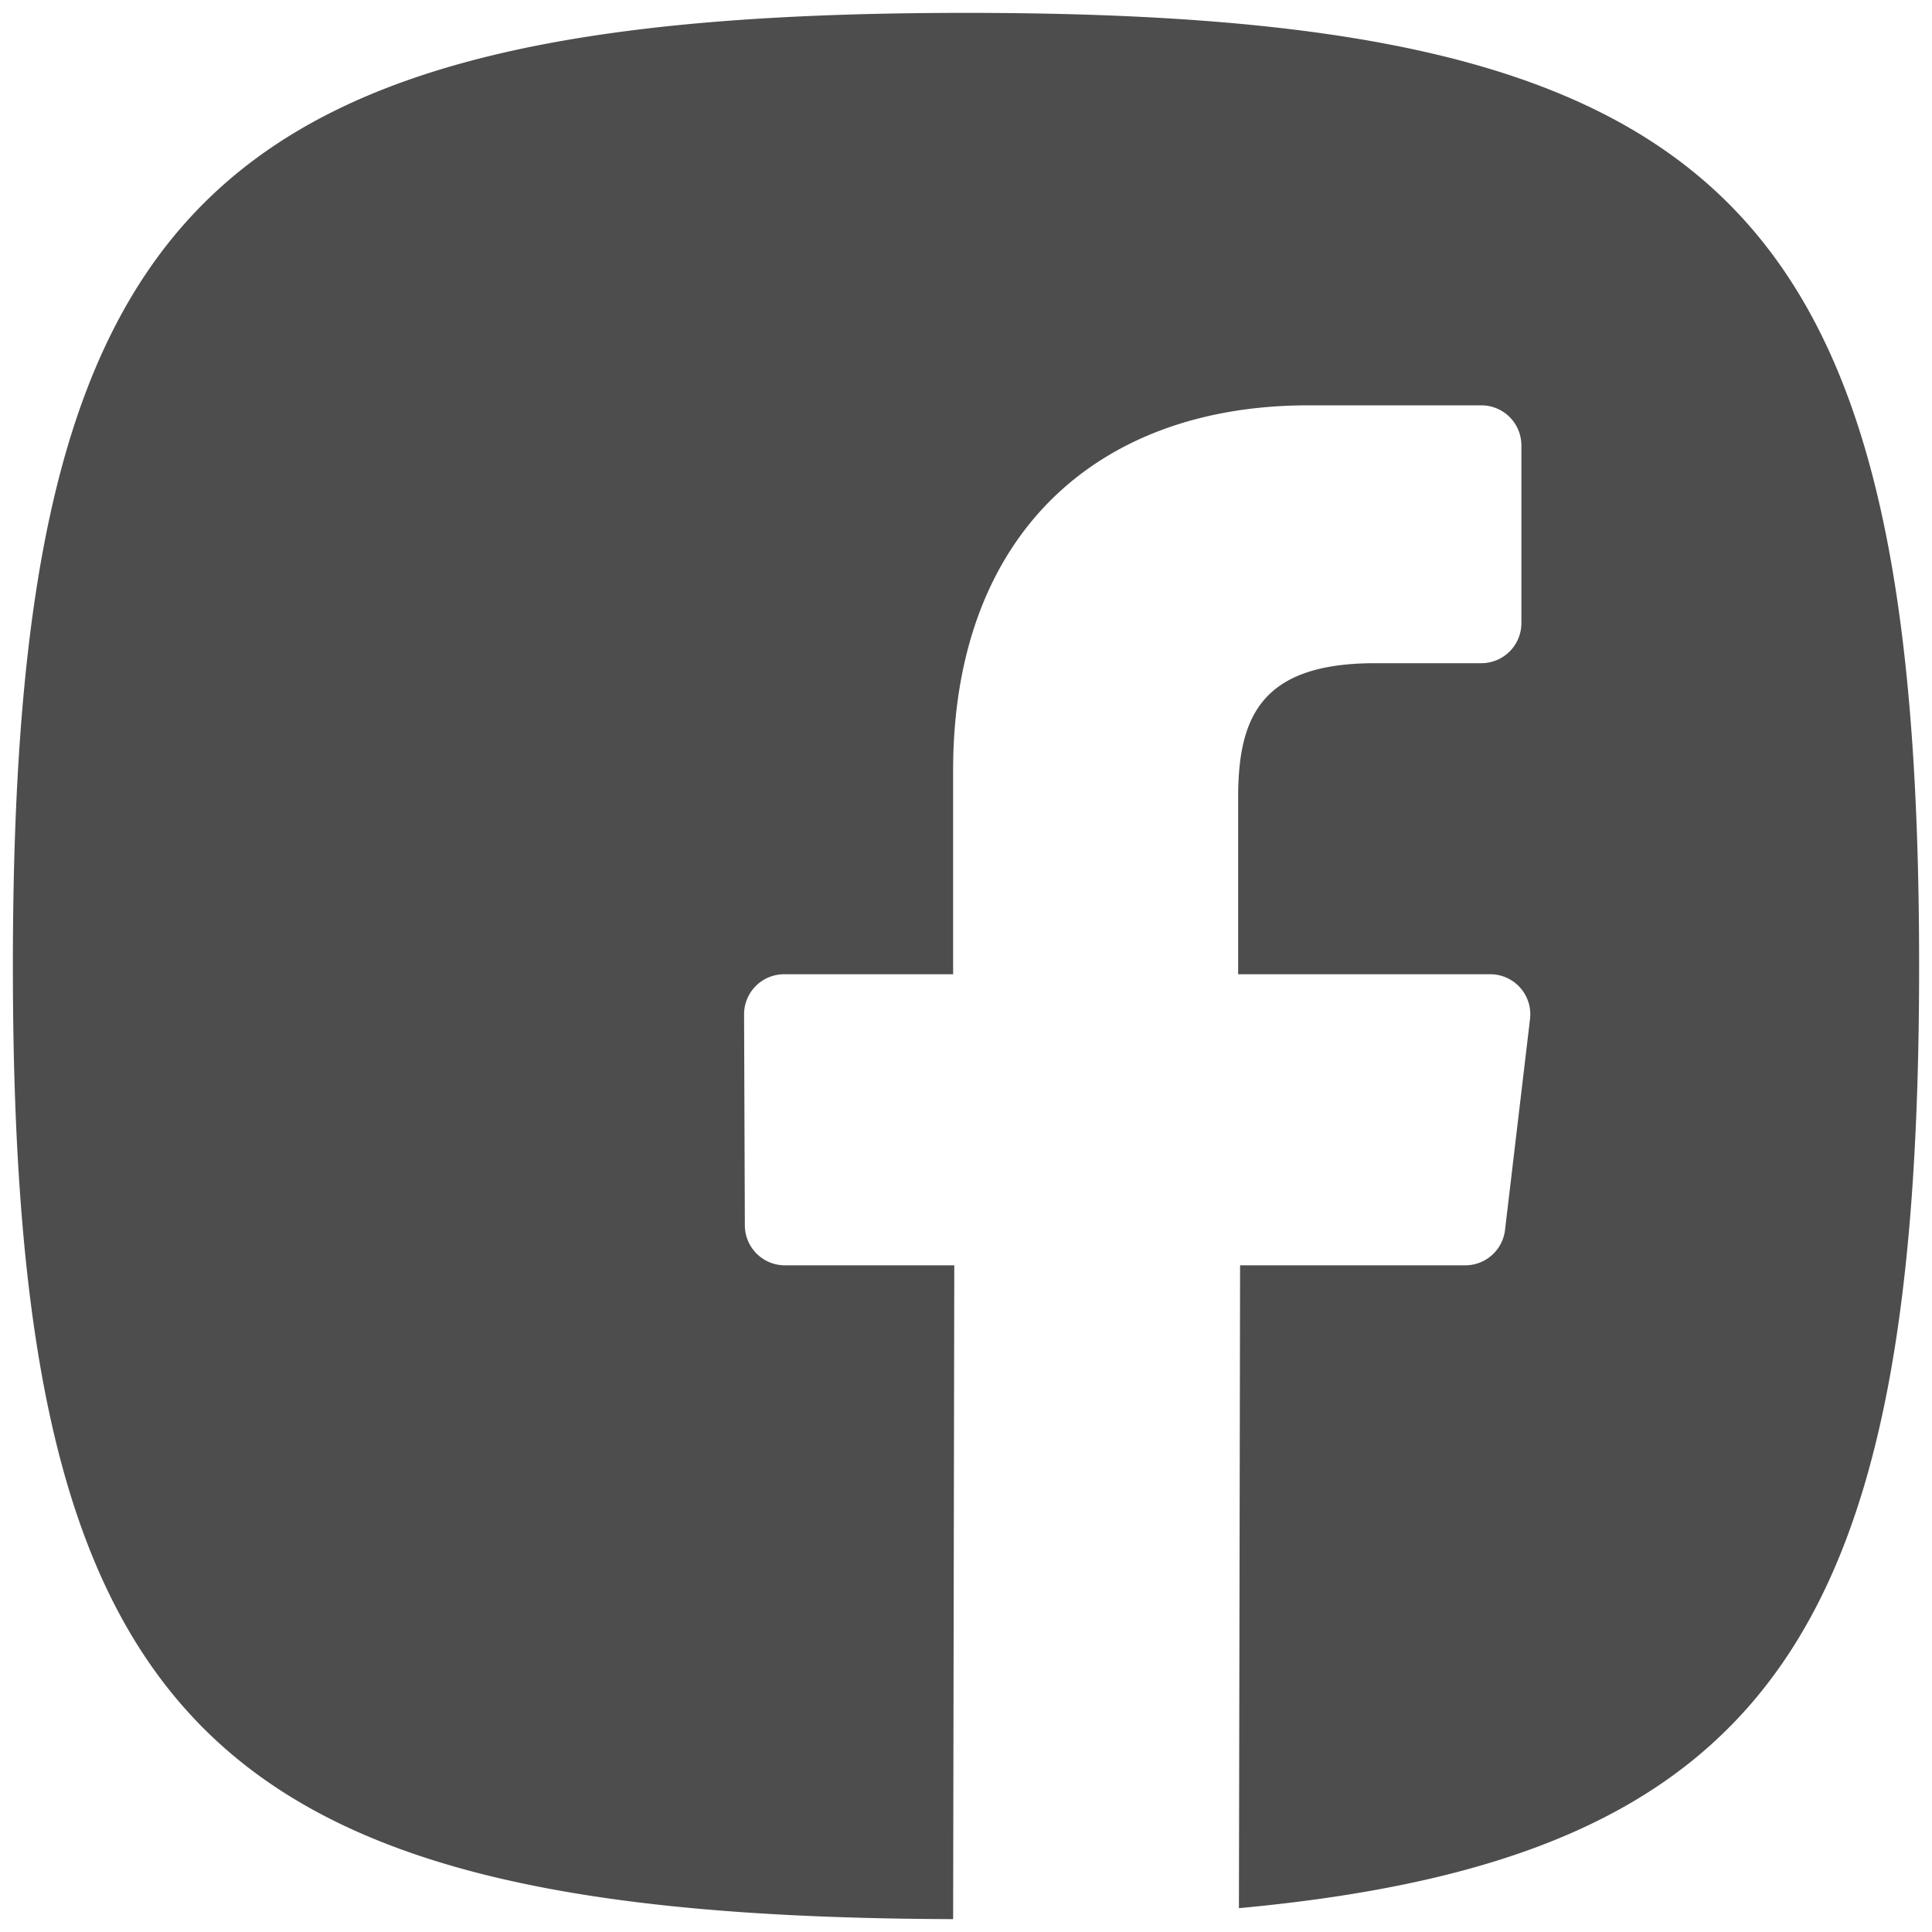 <svg xmlns="http://www.w3.org/2000/svg" viewBox="0 0 150 150"><defs><style>.cls-1{fill:#4d4d4d;}</style></defs><title>FB</title><g id="Layer_9" data-name="Layer 9"><path class="cls-1" d="M149,75c0-59.2-14.8-74-74-74S1,15.81,1,75c0,58.87,14.67,73.82,73,74l.09-50.76H60.94a3.11,3.11,0,0,1-3.11-3.1l-.06-16.37a3.11,3.11,0,0,1,3.11-3.13H74V59.82c0-18.35,11.21-28.35,27.58-28.35h13.43a3.11,3.11,0,0,1,3.11,3.11v13.8a3.11,3.11,0,0,1-3.11,3.11h-8.25c-8.9,0-10.63,4.23-10.63,10.44V75.64h19.57a3.11,3.11,0,0,1,3.09,3.48l-1.94,16.37a3.11,3.11,0,0,1-3.09,2.75H96.28l-.09,49.91C137.81,144.29,149,126.37,149,75Z"/></g></svg>